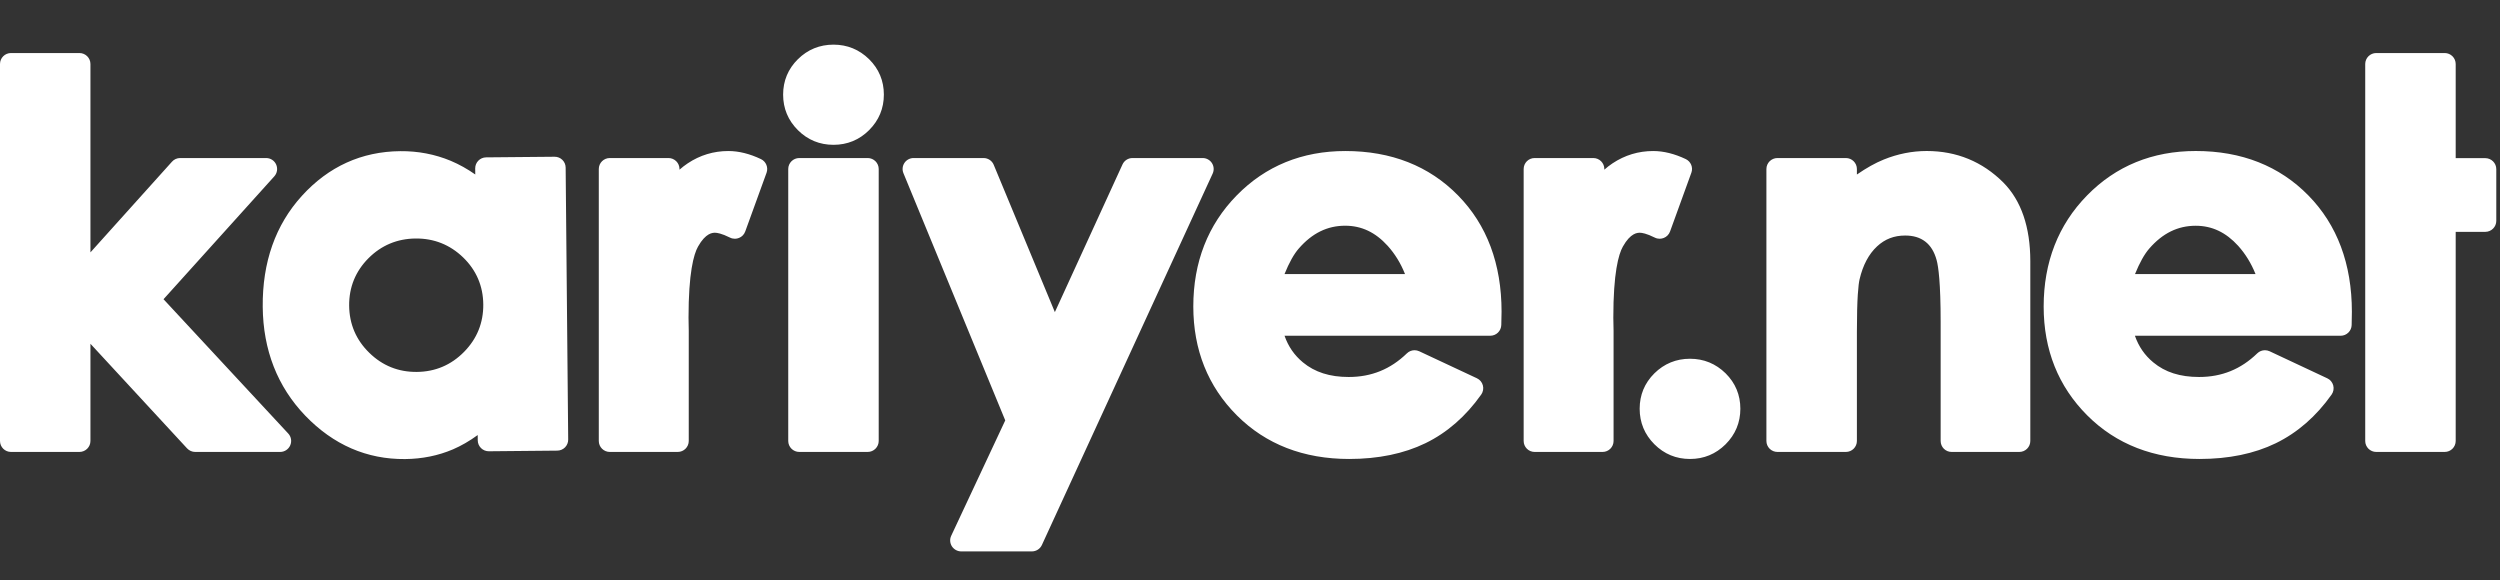 <?xml version="1.0" encoding="UTF-8"?>
<svg width="112px" height="26px" viewBox="0 0 112 26" version="1.1" xmlns="http://www.w3.org/2000/svg" xmlns:xlink="http://www.w3.org/1999/xlink">
    <rect x="0" y="0" width="112" height="26" fill="#333333" stroke="none"/>
    <!-- Generator: Sketch 63.1 (92452) - https://sketch.com -->
    <title>knet 112*26 logo</title>
    <desc>Created with Sketch.</desc>
    <g id="knet-112*26-logo" stroke="none" stroke-width="1" fill="none" fill-rule="evenodd">
        <g id="knet-logo" transform="translate(0, 2)" fill="#FFFFFF">
            <path d="M18.674,14.662 C19.499,14.655 20.21,14.353 20.789,13.765 C21.368,13.178 21.658,12.463 21.651,11.637 C21.643,10.814 21.339,10.104 20.749,9.533 C20.158,8.963 19.442,8.677 18.618,8.685 C17.793,8.693 17.082,8.992 16.504,9.572 C15.926,10.154 15.635,10.87 15.642,11.693 C15.65,12.519 15.953,13.229 16.543,13.804 C17.132,14.382 17.849,14.67 18.674,14.662 L18.674,14.662 Z M18.147,18.566 C16.436,18.582 14.931,17.927 13.675,16.621 C12.429,15.323 11.788,13.682 11.77,11.749 C11.751,9.749 12.341,8.075 13.526,6.773 C14.72,5.46 16.201,4.788 17.929,4.772 C18.726,4.764 19.488,4.911 20.192,5.204 C20.573,5.365 20.94,5.569 21.292,5.817 L21.289,5.545 C21.287,5.275 21.506,5.052 21.778,5.05 L24.843,5.022 C25.117,5.019 25.339,5.237 25.341,5.508 L25.455,17.691 C25.458,17.964 25.24,18.186 24.966,18.188 L21.901,18.217 C21.629,18.219 21.406,18.001 21.403,17.729 L21.401,17.49 C21.033,17.759 20.661,17.973 20.291,18.132 C19.632,18.413 18.912,18.559 18.147,18.566 L18.147,18.566 Z M75.711,18.562 C75.093,18.562 74.556,18.341 74.118,17.904 C73.679,17.466 73.457,16.93 73.457,16.311 C73.457,15.693 73.679,15.158 74.118,14.724 C74.556,14.293 75.093,14.072 75.711,14.072 C76.33,14.072 76.867,14.293 77.306,14.724 C77.745,15.158 77.968,15.693 77.968,16.311 C77.968,16.93 77.745,17.466 77.307,17.904 C76.867,18.341 76.332,18.562 75.711,18.562 L75.711,18.562 Z M101.047,10.277 C100.853,9.794 100.596,9.376 100.27,9.013 C99.721,8.409 99.099,8.114 98.367,8.114 C97.566,8.114 96.885,8.448 96.288,9.135 C96.07,9.385 95.857,9.765 95.649,10.277 L101.047,10.277 Z M98.539,18.562 C96.495,18.562 94.802,17.905 93.507,16.608 C92.212,15.312 91.556,13.672 91.556,11.732 C91.556,9.749 92.209,8.074 93.499,6.757 C94.79,5.436 96.429,4.765 98.371,4.765 C100.423,4.765 102.121,5.435 103.416,6.757 C104.708,8.073 105.364,9.828 105.364,11.968 L105.354,12.56 C105.349,12.826 105.13,13.042 104.86,13.042 L95.644,13.042 C95.812,13.523 96.083,13.918 96.469,14.236 C96.999,14.676 97.669,14.889 98.517,14.889 C99.537,14.889 100.391,14.542 101.125,13.83 C101.22,13.738 101.343,13.69 101.47,13.69 C101.541,13.69 101.612,13.706 101.68,13.737 L104.262,14.948 C104.394,15.008 104.491,15.126 104.529,15.266 C104.567,15.408 104.54,15.558 104.456,15.677 C103.765,16.653 102.924,17.385 101.955,17.857 C100.993,18.325 99.845,18.562 98.539,18.562 L98.539,18.562 Z M106.456,18.247 C106.184,18.247 105.962,18.028 105.962,17.755 L105.962,0.869 C105.962,0.596 106.184,0.376 106.456,0.376 L109.522,0.376 C109.794,0.376 110.015,0.596 110.015,0.869 L110.015,5.085 L111.34,5.085 C111.612,5.085 111.834,5.305 111.834,5.577 L111.834,7.894 C111.834,8.167 111.612,8.387 111.34,8.387 L110.015,8.387 L110.015,17.755 C110.015,18.028 109.794,18.247 109.522,18.247 L106.456,18.247 Z M87.433,18.247 C87.16,18.247 86.941,18.028 86.941,17.755 L86.941,12.42 C86.941,10.672 86.842,9.951 86.761,9.653 C86.658,9.278 86.492,9.008 86.253,8.823 C86.013,8.64 85.719,8.552 85.35,8.552 C84.855,8.552 84.444,8.71 84.091,9.039 C83.72,9.384 83.459,9.878 83.31,10.509 C83.255,10.745 83.189,11.344 83.189,12.867 L83.189,17.755 C83.189,18.028 82.967,18.247 82.695,18.247 L79.631,18.247 C79.357,18.247 79.135,18.028 79.135,17.755 L79.135,5.572 C79.135,5.3 79.357,5.08 79.631,5.08 L82.695,5.08 C82.967,5.08 83.189,5.3 83.189,5.572 L83.189,5.819 C83.614,5.524 84.015,5.3 84.398,5.145 C85.02,4.894 85.665,4.765 86.317,4.765 C87.657,4.765 88.812,5.241 89.748,6.175 C90.552,6.987 90.958,8.174 90.958,9.704 L90.958,17.755 C90.958,18.028 90.737,18.247 90.465,18.247 L87.433,18.247 Z M62.944,10.277 C62.752,9.794 62.493,9.374 62.168,9.013 C61.619,8.407 60.997,8.112 60.264,8.112 C59.464,8.112 58.783,8.447 58.185,9.134 C57.968,9.382 57.754,9.764 57.547,10.277 L62.944,10.277 Z M60.442,18.562 C58.4,18.562 56.707,17.905 55.411,16.608 C54.116,15.312 53.46,13.671 53.46,11.73 C53.46,9.747 54.113,8.073 55.402,6.757 C56.695,5.435 58.334,4.766 60.274,4.766 C62.326,4.766 64.025,5.435 65.32,6.755 C66.615,8.073 67.27,9.825 67.27,11.965 L67.258,12.558 C67.252,12.826 67.033,13.041 66.764,13.041 L57.547,13.041 C57.715,13.523 57.986,13.915 58.372,14.235 C58.903,14.674 59.573,14.889 60.421,14.889 C61.441,14.889 62.294,14.542 63.029,13.83 C63.123,13.738 63.247,13.69 63.373,13.69 C63.444,13.69 63.516,13.706 63.583,13.737 L66.165,14.946 C66.297,15.008 66.396,15.124 66.433,15.266 C66.47,15.407 66.443,15.557 66.359,15.676 C65.67,16.651 64.829,17.385 63.859,17.856 C62.898,18.323 61.749,18.562 60.442,18.562 L60.442,18.562 Z M37.341,4.488 C36.721,4.488 36.184,4.268 35.746,3.831 C35.307,3.393 35.084,2.858 35.084,2.238 C35.084,1.62 35.307,1.086 35.746,0.652 C36.184,0.22 36.721,1.32634644e-14 37.341,1.32634644e-14 C37.959,1.32634644e-14 38.494,0.22 38.935,0.652 C39.374,1.086 39.597,1.62 39.597,2.238 C39.597,2.858 39.374,3.393 38.935,3.831 C38.496,4.268 37.96,4.488 37.341,4.488 L37.341,4.488 Z M68.752,18.247 C68.48,18.247 68.26,18.027 68.26,17.755 L68.26,5.571 C68.26,5.3 68.48,5.08 68.752,5.08 L71.379,5.08 C71.652,5.08 71.874,5.3 71.874,5.571 L71.874,5.602 C71.989,5.497 72.112,5.406 72.239,5.319 C72.791,4.951 73.405,4.766 74.063,4.766 C74.531,4.766 75.023,4.89 75.524,5.128 C75.752,5.239 75.86,5.502 75.773,5.738 L74.819,8.369 C74.77,8.503 74.668,8.61 74.538,8.66 C74.478,8.684 74.417,8.696 74.354,8.696 C74.278,8.696 74.204,8.679 74.134,8.644 C73.755,8.455 73.554,8.427 73.468,8.427 C73.364,8.427 73.051,8.427 72.704,9.048 C72.509,9.395 72.277,10.229 72.277,12.233 L72.288,12.819 L72.288,17.755 C72.288,18.027 72.068,18.247 71.795,18.247 L68.752,18.247 Z M43.062,22.703 C42.894,22.703 42.737,22.616 42.645,22.475 C42.555,22.334 42.542,22.154 42.614,22.003 L45.035,16.834 L40.474,5.759 C40.411,5.607 40.428,5.436 40.52,5.297 C40.612,5.161 40.765,5.08 40.93,5.08 L44.062,5.08 C44.262,5.08 44.444,5.2 44.519,5.384 L47.258,11.983 L50.288,5.367 C50.368,5.191 50.543,5.08 50.737,5.08 L53.878,5.08 C54.047,5.08 54.203,5.164 54.295,5.307 C54.385,5.448 54.398,5.623 54.327,5.777 L46.676,22.417 C46.596,22.591 46.421,22.703 46.227,22.703 L43.062,22.703 Z M35.808,18.247 C35.536,18.247 35.313,18.027 35.313,17.755 L35.313,5.571 C35.313,5.3 35.536,5.08 35.808,5.08 L38.872,5.08 C39.144,5.08 39.366,5.3 39.366,5.571 L39.366,17.755 C39.366,18.027 39.144,18.247 38.872,18.247 L35.808,18.247 Z M27.319,18.247 C27.047,18.247 26.826,18.027 26.826,17.755 L26.826,5.571 C26.826,5.3 27.047,5.08 27.319,5.08 L29.948,5.08 C30.219,5.08 30.441,5.3 30.441,5.571 L30.441,5.602 C30.558,5.497 30.68,5.406 30.808,5.319 C31.359,4.951 31.973,4.766 32.63,4.766 C33.099,4.766 33.591,4.89 34.091,5.128 C34.319,5.237 34.427,5.502 34.342,5.738 L33.387,8.369 C33.339,8.503 33.236,8.61 33.106,8.66 C33.047,8.684 32.985,8.696 32.923,8.696 C32.847,8.696 32.772,8.679 32.703,8.644 C32.324,8.455 32.122,8.427 32.035,8.427 C31.931,8.427 31.619,8.427 31.271,9.048 C31.076,9.395 30.846,10.231 30.846,12.233 L30.856,12.819 L30.856,17.755 C30.856,18.027 30.636,18.247 30.362,18.247 L27.319,18.247 Z M8.745,18.247 C8.607,18.247 8.476,18.188 8.382,18.088 L4.052,13.401 L4.052,17.755 C4.052,18.027 3.831,18.247 3.558,18.247 L0.493,18.247 C0.22,18.247 -0,18.027 -0,17.755 L-0,0.869 C-0,0.596 0.22,0.376 0.493,0.376 L3.558,0.376 C3.831,0.376 4.052,0.596 4.052,0.869 L4.052,9.306 L7.704,5.245 C7.797,5.139 7.93,5.08 8.072,5.08 L11.922,5.08 C12.117,5.08 12.293,5.193 12.372,5.371 C12.451,5.549 12.419,5.757 12.288,5.901 L7.326,11.405 L12.912,17.421 C13.046,17.563 13.081,17.773 13.002,17.952 C12.924,18.131 12.747,18.247 12.551,18.247 L8.745,18.247 Z" id="Fill-1"></path>
        </g>
    </g>
</svg>